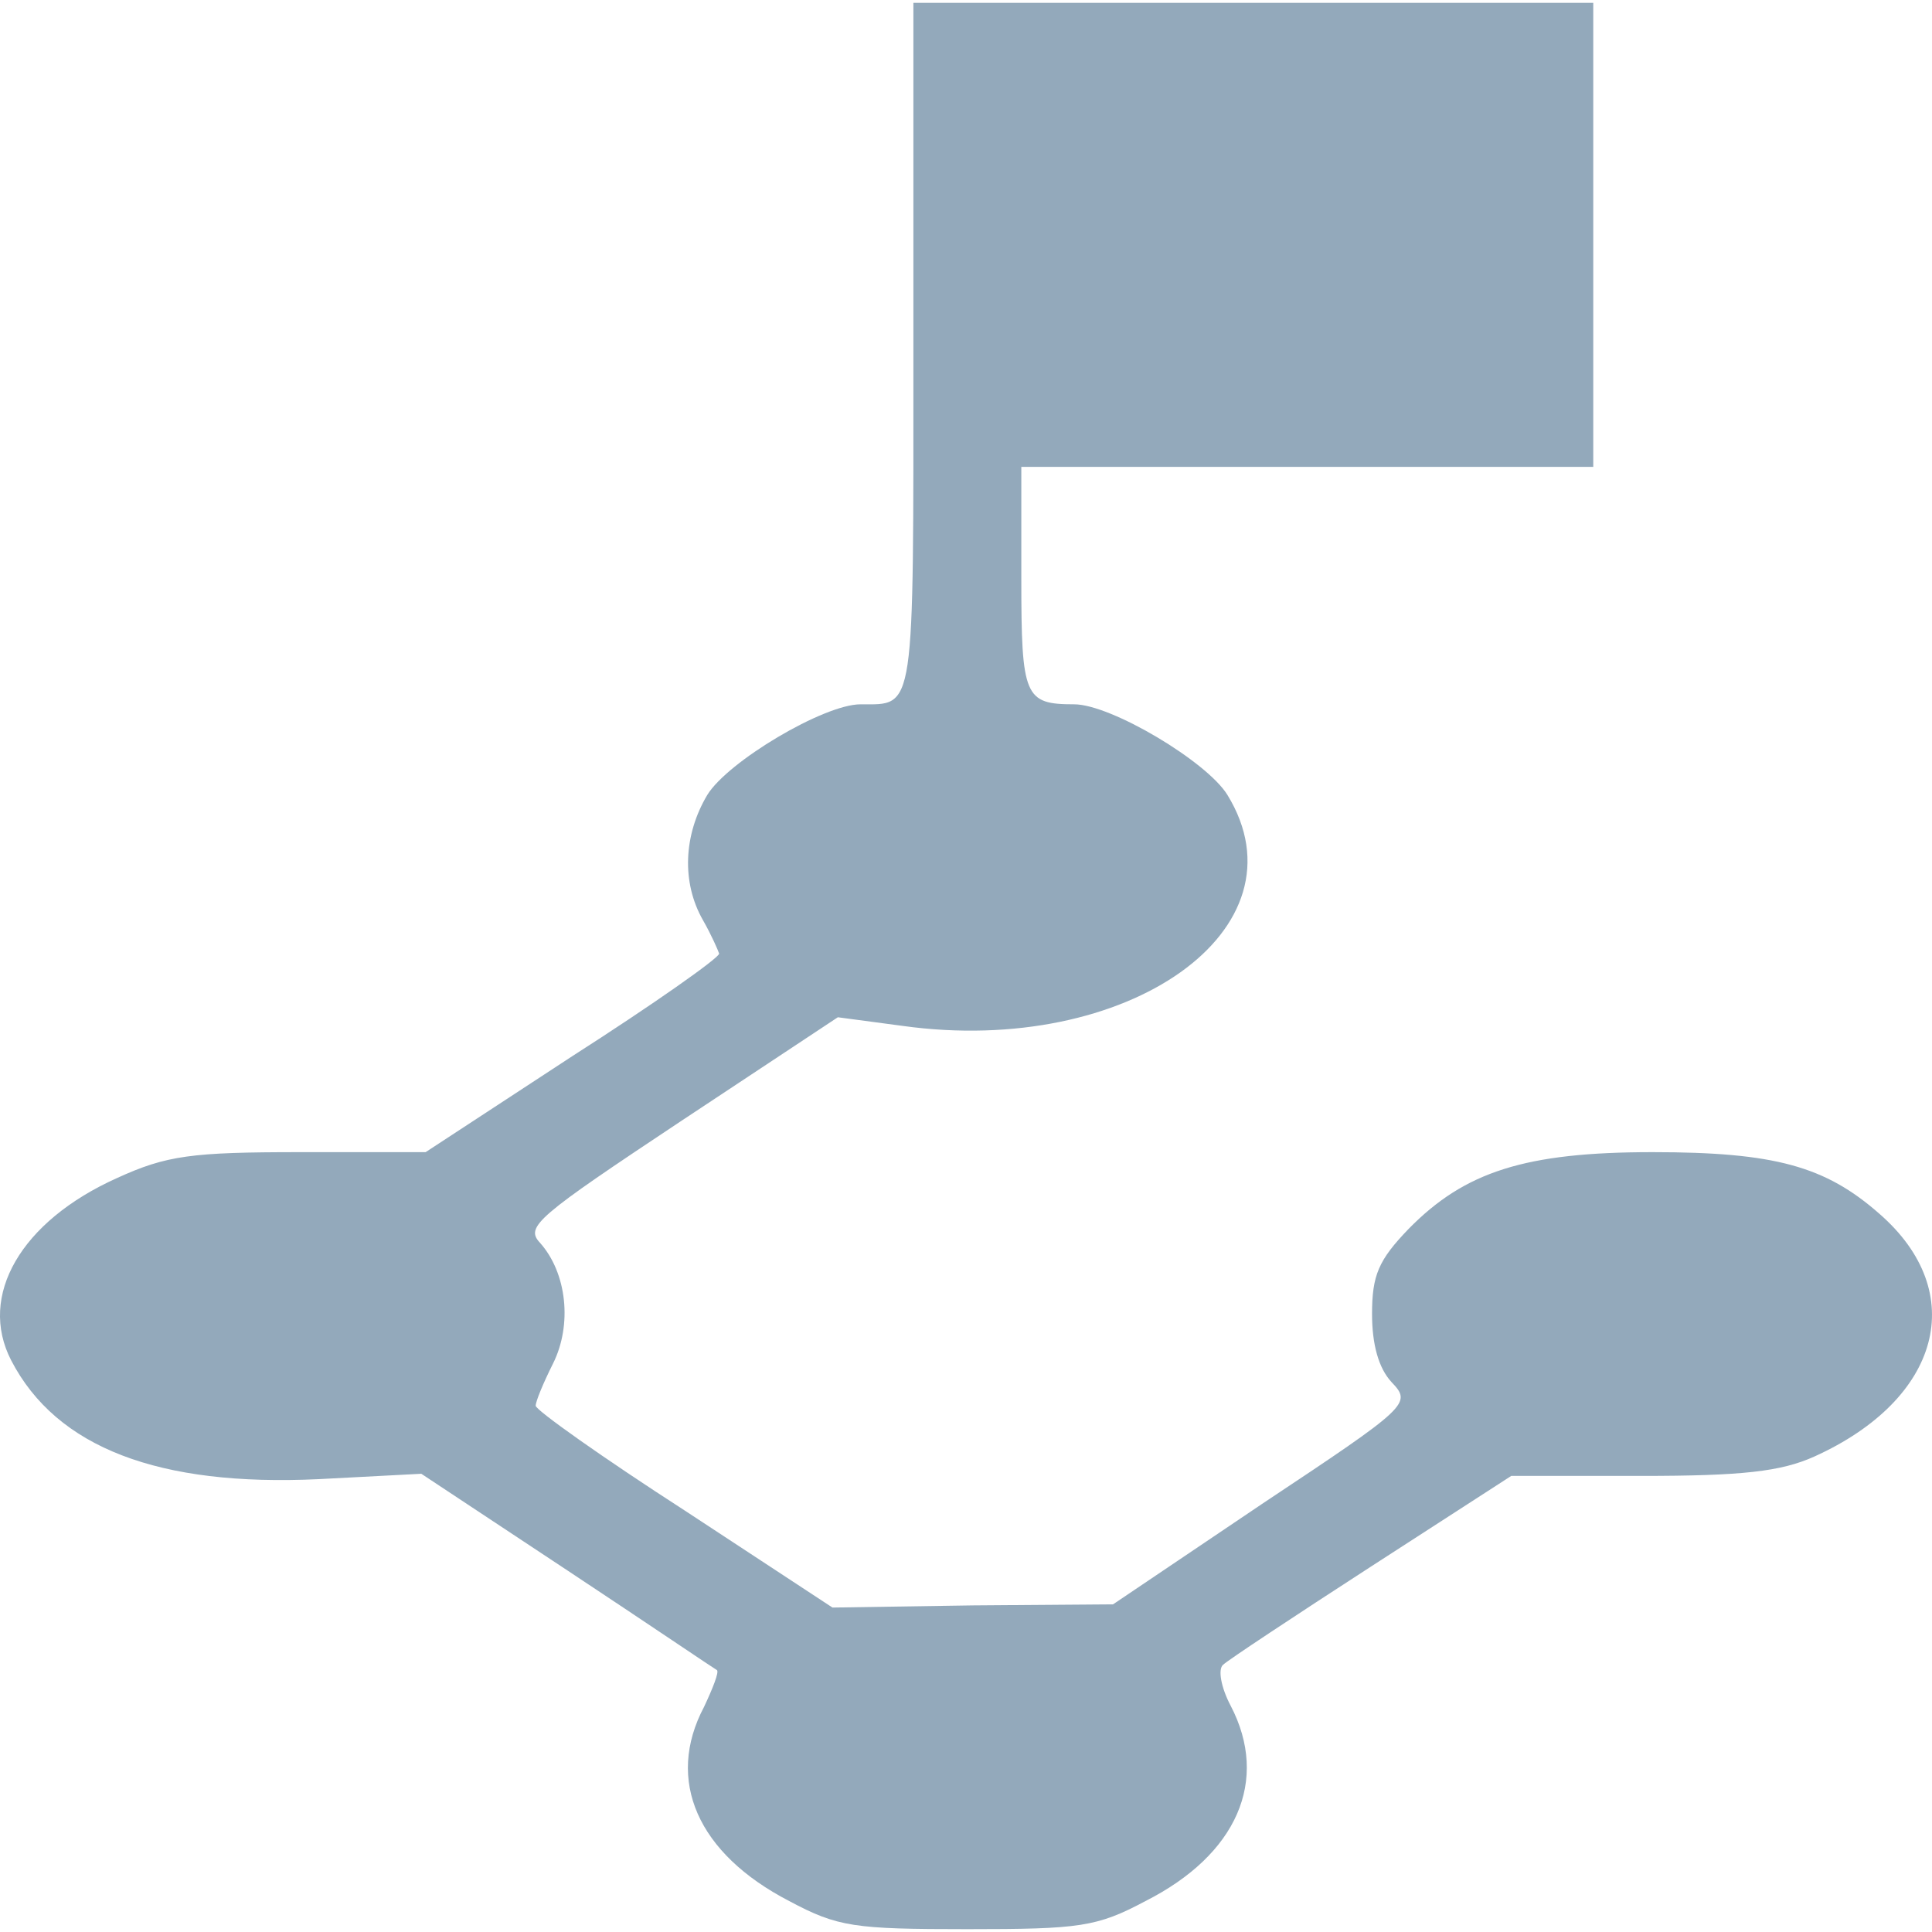 <svg width="60" height="60" viewBox="0 0 60 60" fill="none" xmlns="http://www.w3.org/2000/svg">
<path d="M28.366 10.779C28.366 22.241 28.433 21.873 26.724 21.873C25.585 21.873 22.602 23.649 21.965 24.688C21.228 25.928 21.161 27.403 21.831 28.576C22.099 29.045 22.3 29.514 22.334 29.615C22.334 29.749 20.289 31.19 17.776 32.798L13.218 35.781H9.33C5.945 35.781 5.174 35.882 3.633 36.586C0.65 37.926 -0.691 40.239 0.348 42.249C1.756 44.964 4.94 46.171 9.9 45.936L13.084 45.769L17.642 48.785C20.122 50.427 22.2 51.835 22.267 51.868C22.334 51.935 22.133 52.438 21.865 53.008C20.658 55.287 21.663 57.566 24.512 59.04C26.02 59.845 26.523 59.912 30.042 59.912C33.528 59.912 34.064 59.845 35.572 59.04C38.421 57.599 39.426 55.287 38.22 52.974C37.918 52.404 37.818 51.835 37.985 51.701C38.119 51.566 40.197 50.192 42.577 48.651L46.933 45.836H50.955C54.105 45.836 55.312 45.702 56.351 45.232C60.272 43.456 61.177 40.138 58.362 37.691C56.686 36.217 55.111 35.781 51.324 35.781C47.369 35.781 45.492 36.385 43.749 38.161C42.811 39.133 42.61 39.602 42.61 40.808C42.61 41.747 42.811 42.484 43.213 42.92C43.85 43.59 43.783 43.657 39.192 46.707L34.567 49.824L30.21 49.857L25.853 49.924L21.261 46.908C18.714 45.266 16.636 43.791 16.636 43.657C16.636 43.523 16.871 42.953 17.173 42.35C17.776 41.144 17.608 39.535 16.77 38.596C16.301 38.094 16.67 37.792 21.161 34.809L26.02 31.592L28.031 31.86C35.036 32.832 40.666 28.844 38.119 24.688C37.482 23.649 34.499 21.873 33.36 21.873C31.818 21.873 31.718 21.638 31.718 17.985V14.499H40.599H49.48V7.294V0.088H38.923H28.366V10.779Z" fill="#93A9BB"/>
</svg>

